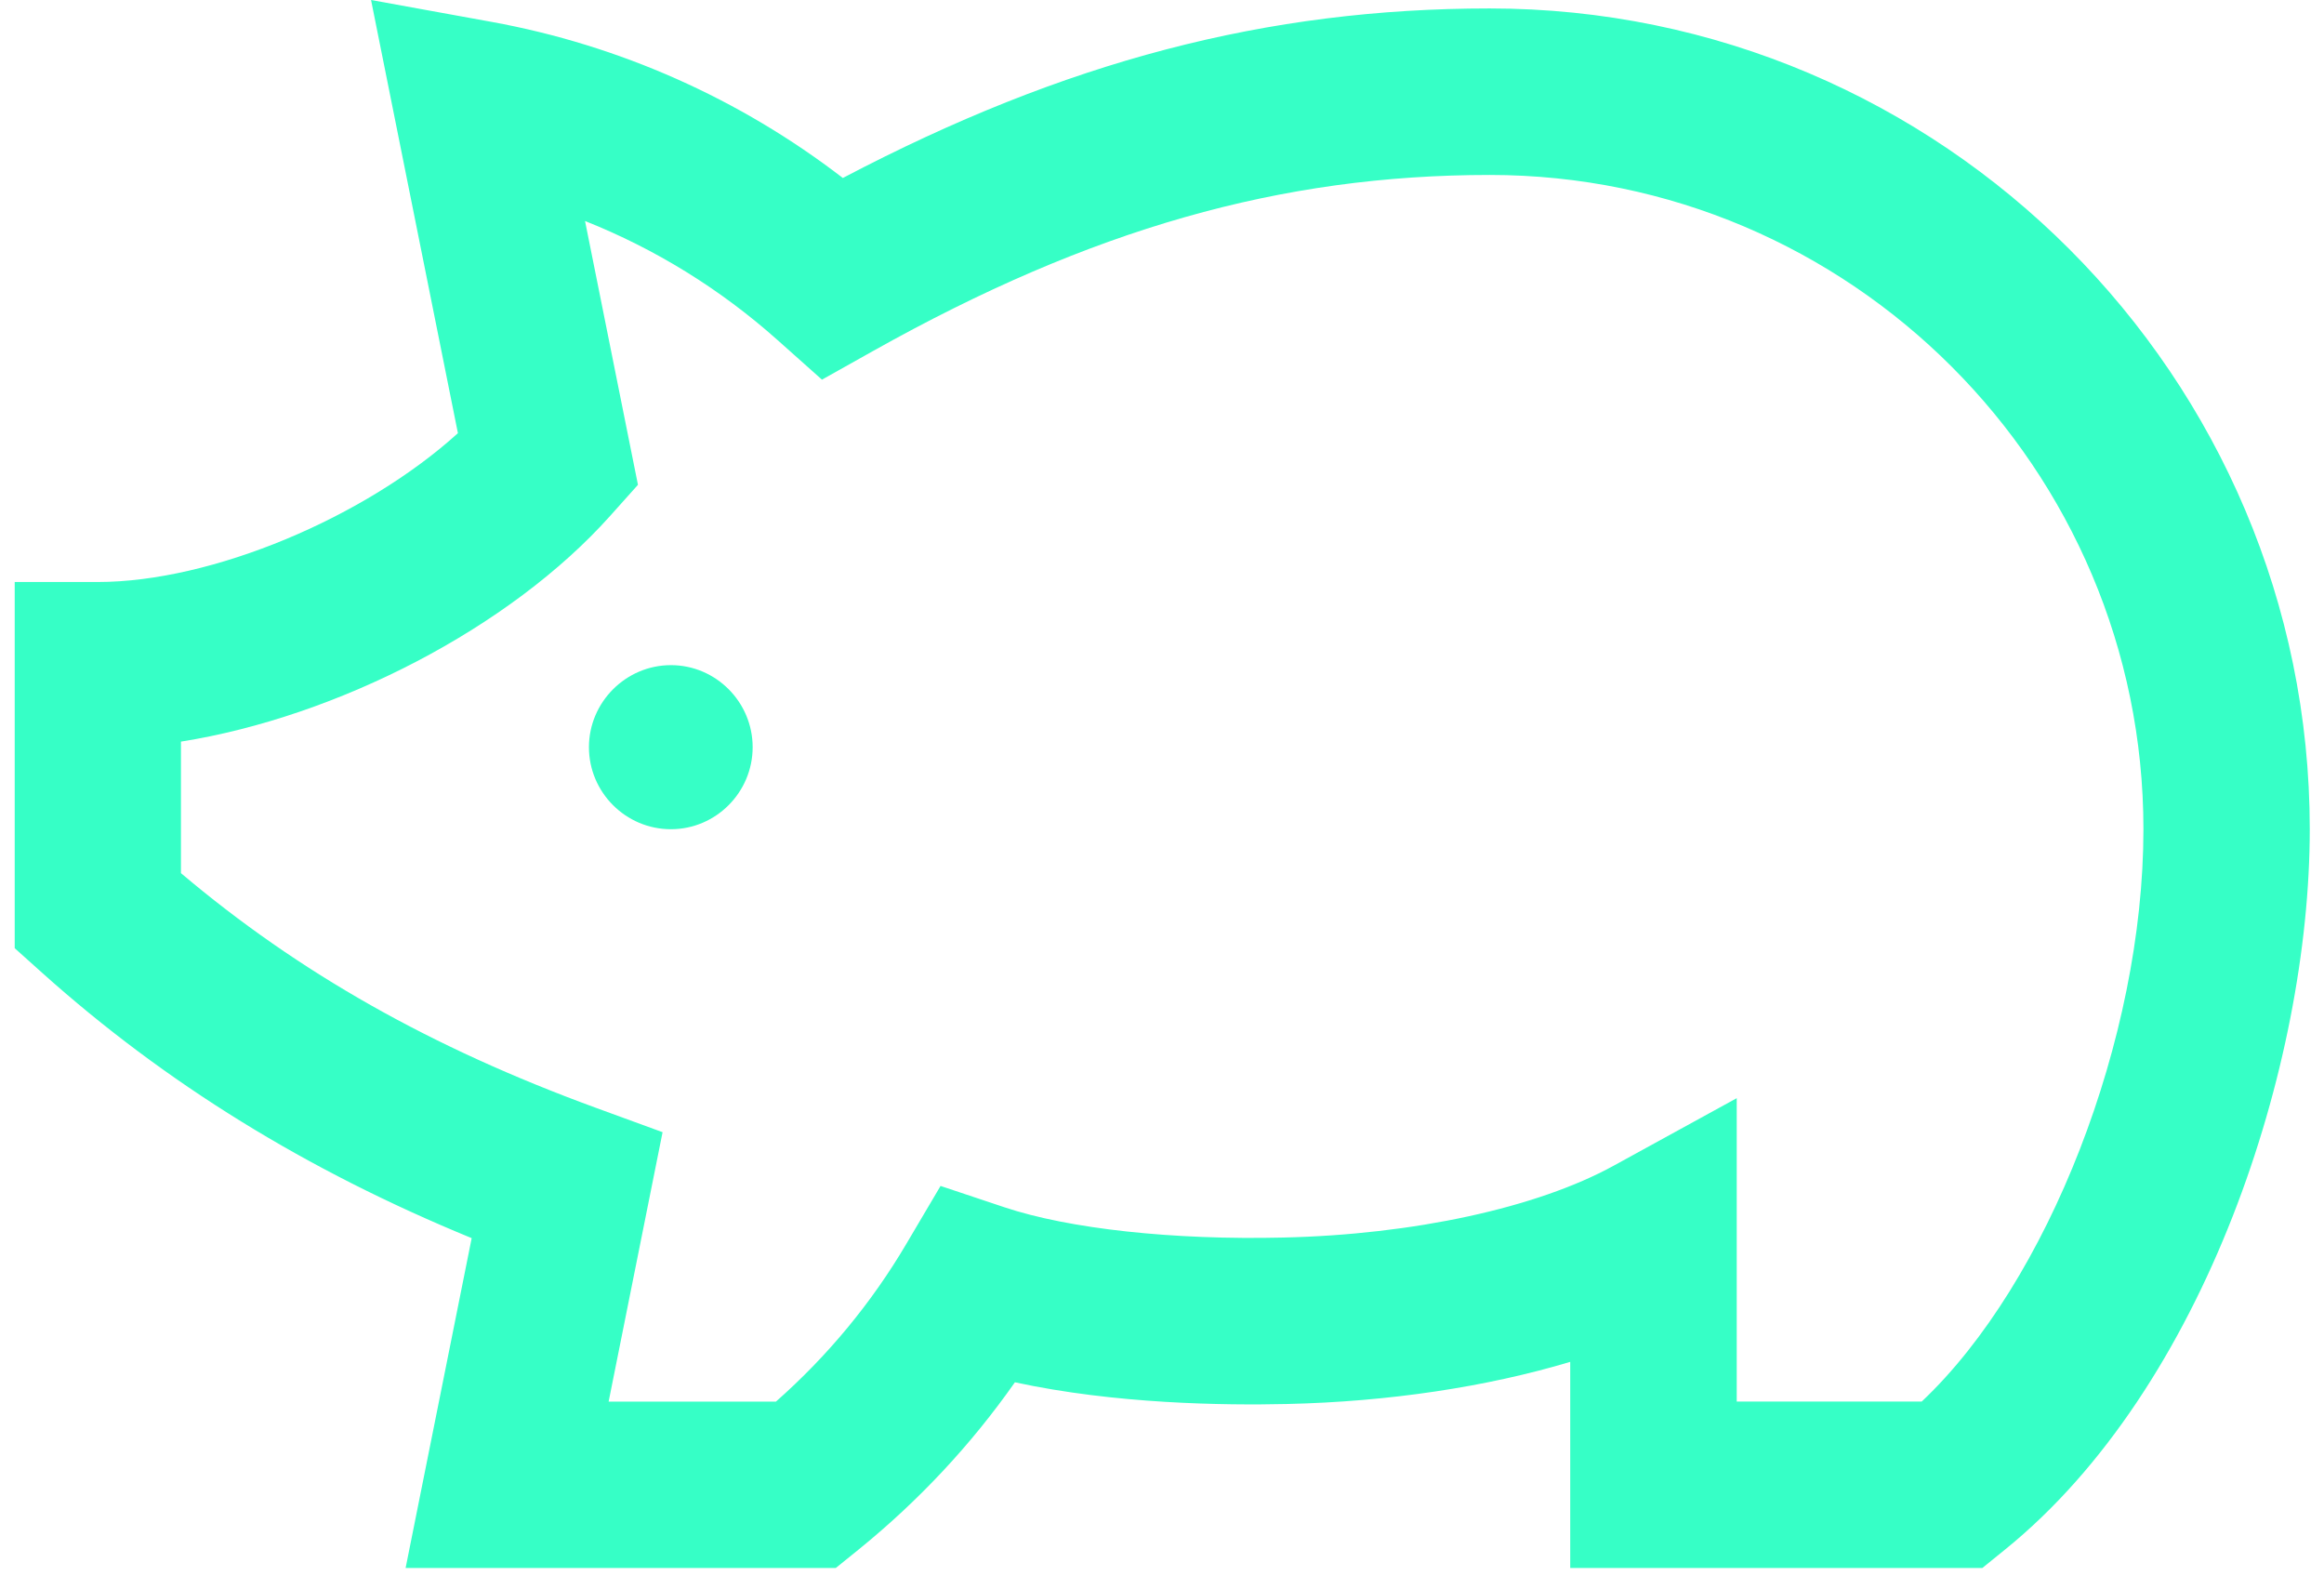 <svg width="79" height="54" viewBox="0 0 79 54" fill="none" xmlns="http://www.w3.org/2000/svg">
<path d="M67.386 53.29H53.377V46.285C50.538 47.135 47.211 47.639 43.745 47.717C41.613 47.767 37.902 47.717 34.5 46.979C33.013 49.098 31.234 51.003 29.191 52.66L28.411 53.29H13.788L16.034 42.08C10.408 39.771 5.617 36.81 1.441 33.07L0.5 32.226V19.78H3.326C7.212 19.78 12.407 17.585 15.566 14.722L12.613 0L16.711 0.744C21.062 1.535 25.151 3.356 28.651 6.049C36.217 2.075 43.074 0.287 50.641 0.287C66.011 0.287 78.516 12.8 78.516 28.182C78.516 36.181 74.961 47.154 68.163 52.66L67.386 53.29ZM59.034 47.633H65.326C69.608 43.595 72.862 35.301 72.862 28.182C72.862 15.919 62.895 5.946 50.644 5.946C43.531 5.946 37.072 7.787 29.7 11.917L27.941 12.903L26.435 11.561C24.494 9.829 22.276 8.461 19.887 7.511L21.686 16.477L20.742 17.532C17.334 21.345 11.455 24.364 6.151 25.205V29.675C10.157 33.062 14.667 35.607 20.243 37.646L22.523 38.479L20.689 47.636H26.376C28.136 46.082 29.625 44.283 30.808 42.277L31.972 40.306L34.141 41.03C36.34 41.765 39.881 42.149 43.617 42.06C48.049 41.96 52.247 41.049 54.85 39.62L59.037 37.323V47.63L59.034 47.633Z" fill="#36FFC6"/>
<path fill-rule="evenodd" clip-rule="evenodd" d="M22.807 28.182C24.338 28.182 25.585 26.926 25.585 25.394C25.585 23.863 24.338 22.606 22.807 22.606C21.276 22.606 20.02 23.863 20.02 25.394C20.02 26.926 21.268 28.182 22.807 28.182Z" fill="#36FFC6"/>
</svg>
